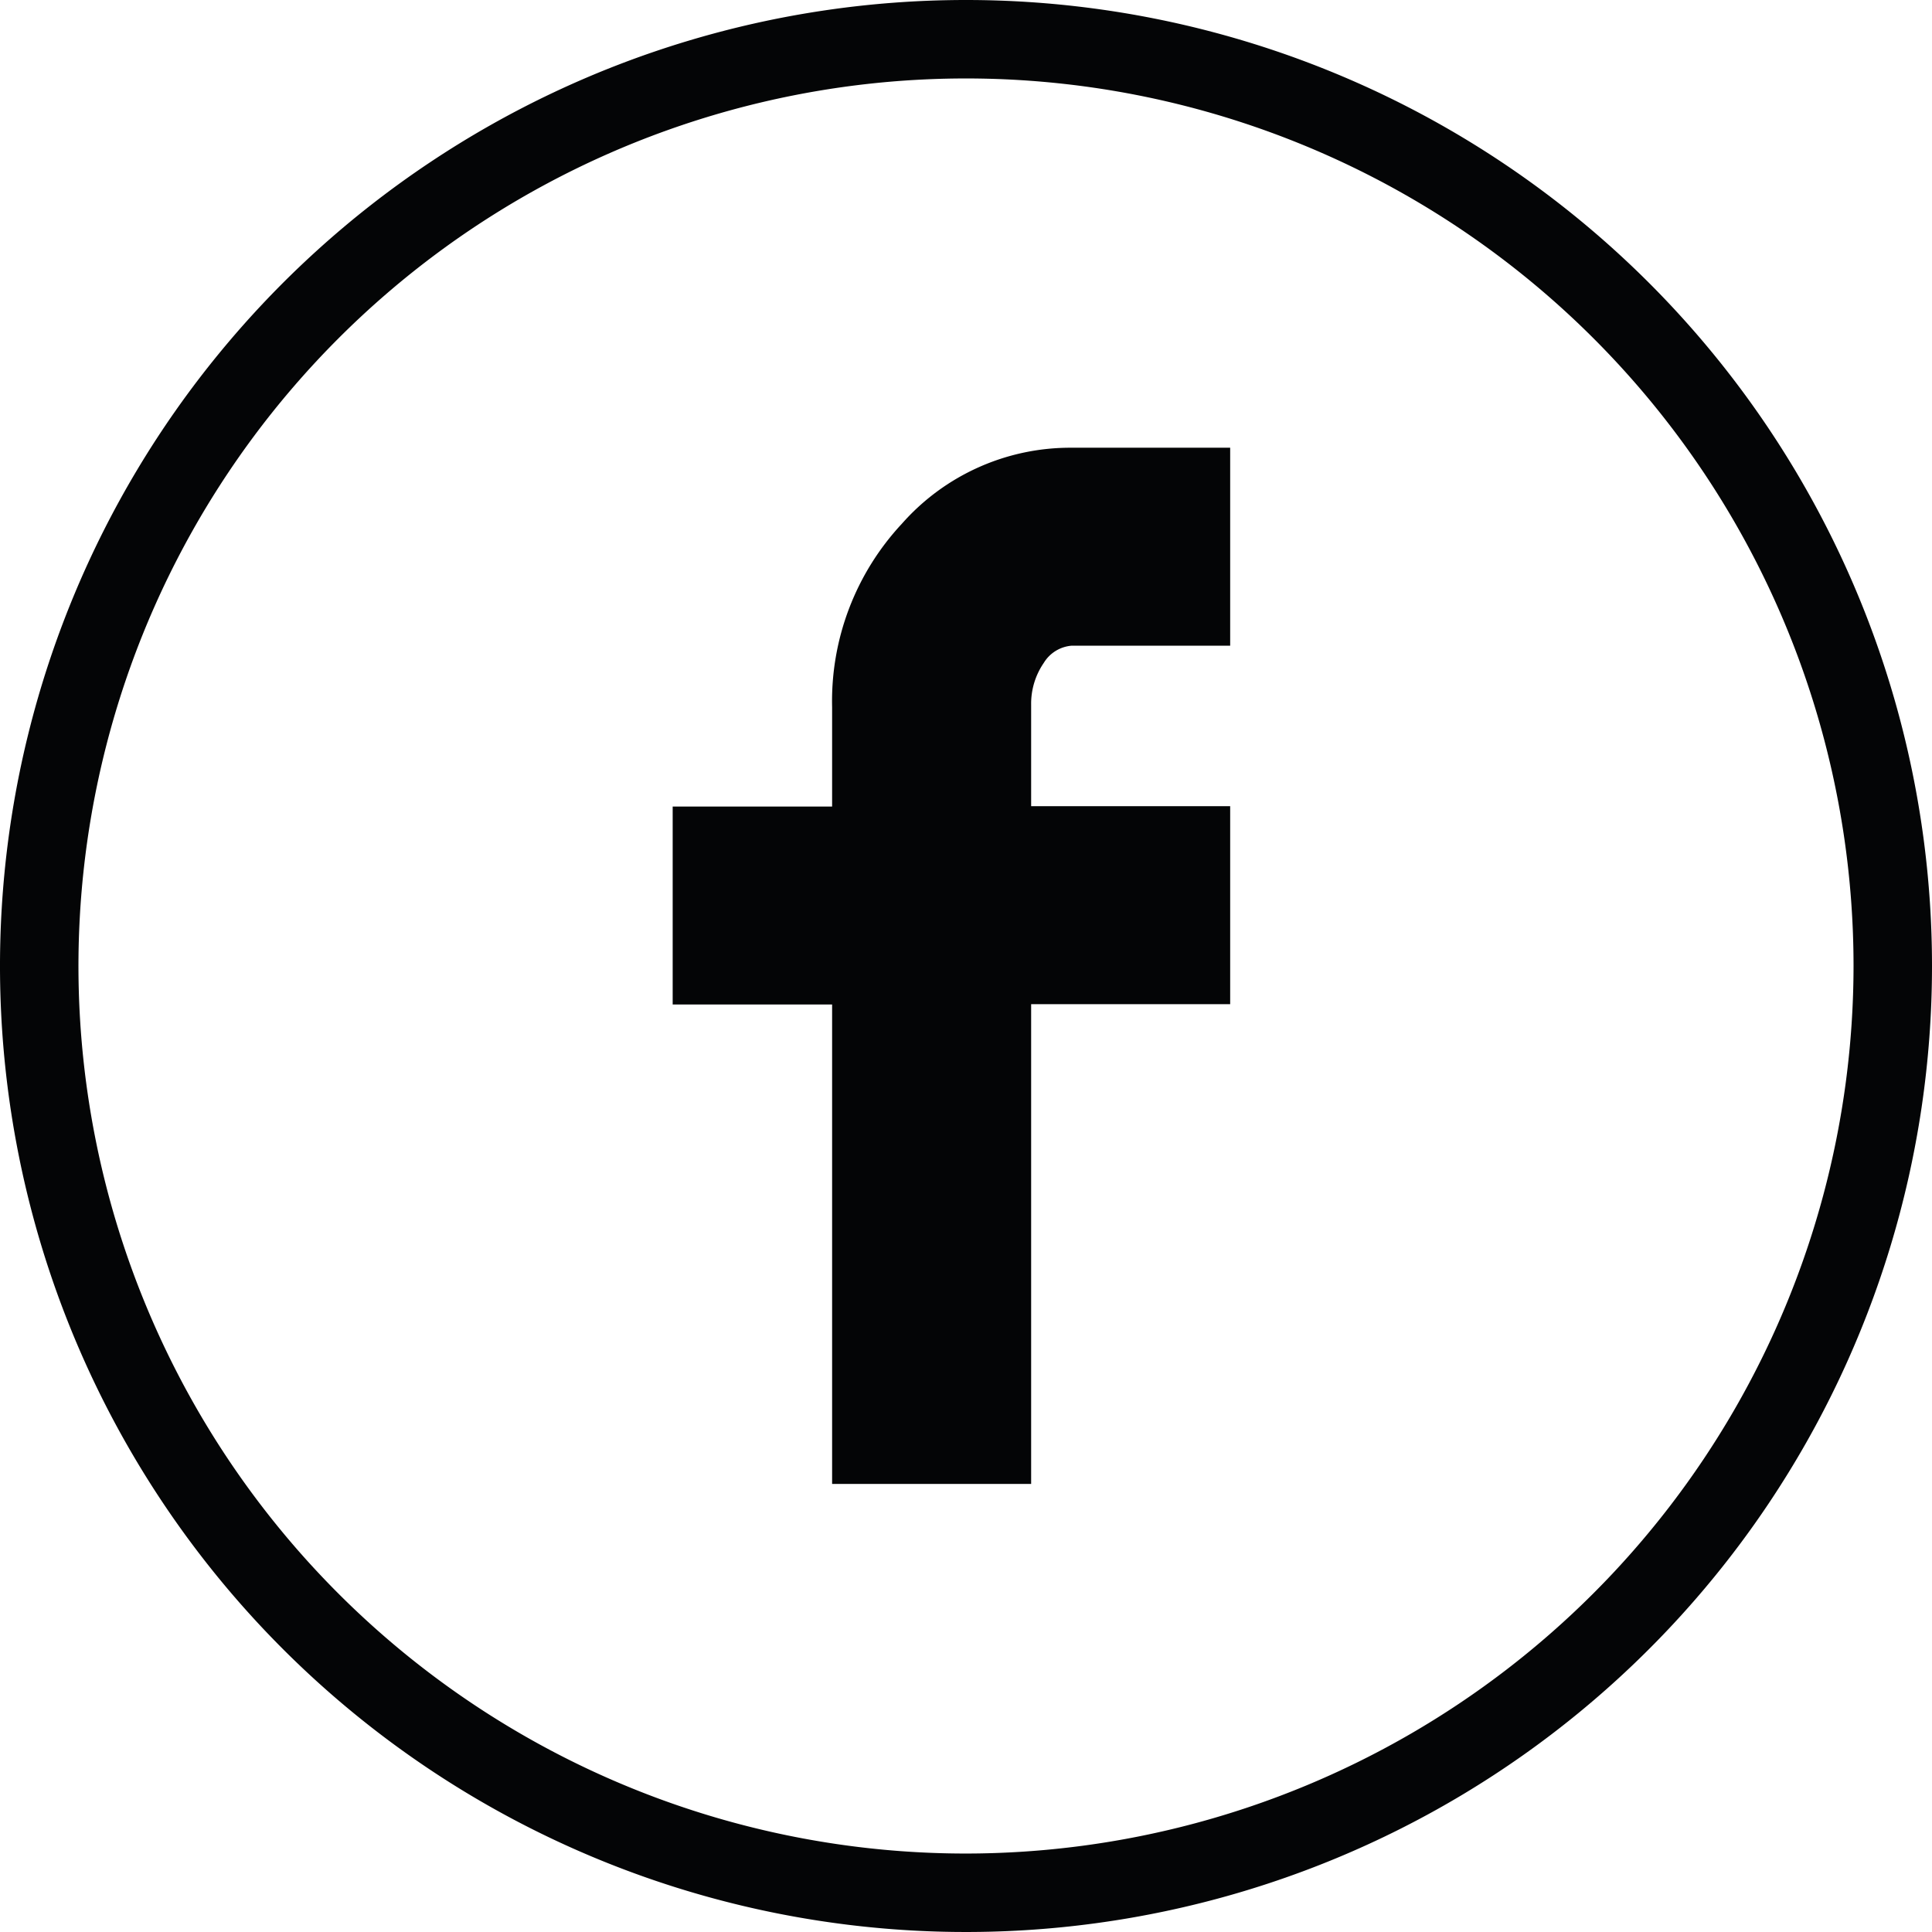 <svg xmlns="http://www.w3.org/2000/svg" viewBox="0 0 53.68 53.68"><defs><style>.cls-1{fill:#040506;}</style></defs><g id="Layer_2" data-name="Layer 2"><g id="Layer_1-2" data-name="Layer 1"><g id="Raggruppa_34" data-name="Raggruppa 34"><path id="Tracciato_5" data-name="Tracciato 5" class="cls-1" d="M26.84,0A26.84,26.84,0,1,0,53.68,26.84,26.84,26.84,0,0,0,26.84,0Zm0,51.5A24.66,24.66,0,1,1,51.5,26.84h0A24.68,24.68,0,0,1,26.84,51.5Z"/><path id="Tracciato_6" data-name="Tracciato 6" class="cls-1" d="M25.06,14.55a7.23,7.23,0,0,0-1.94,5.1v2.76H18.69v5.5h4.43V41.23h5.53V27.9h5.53V22.4H28.65V19.58A2,2,0,0,1,29,18.42a1,1,0,0,1,.78-.48h4.4v-5.5h-4.4A6.24,6.24,0,0,0,25.06,14.55Z"/></g></g></g></svg>